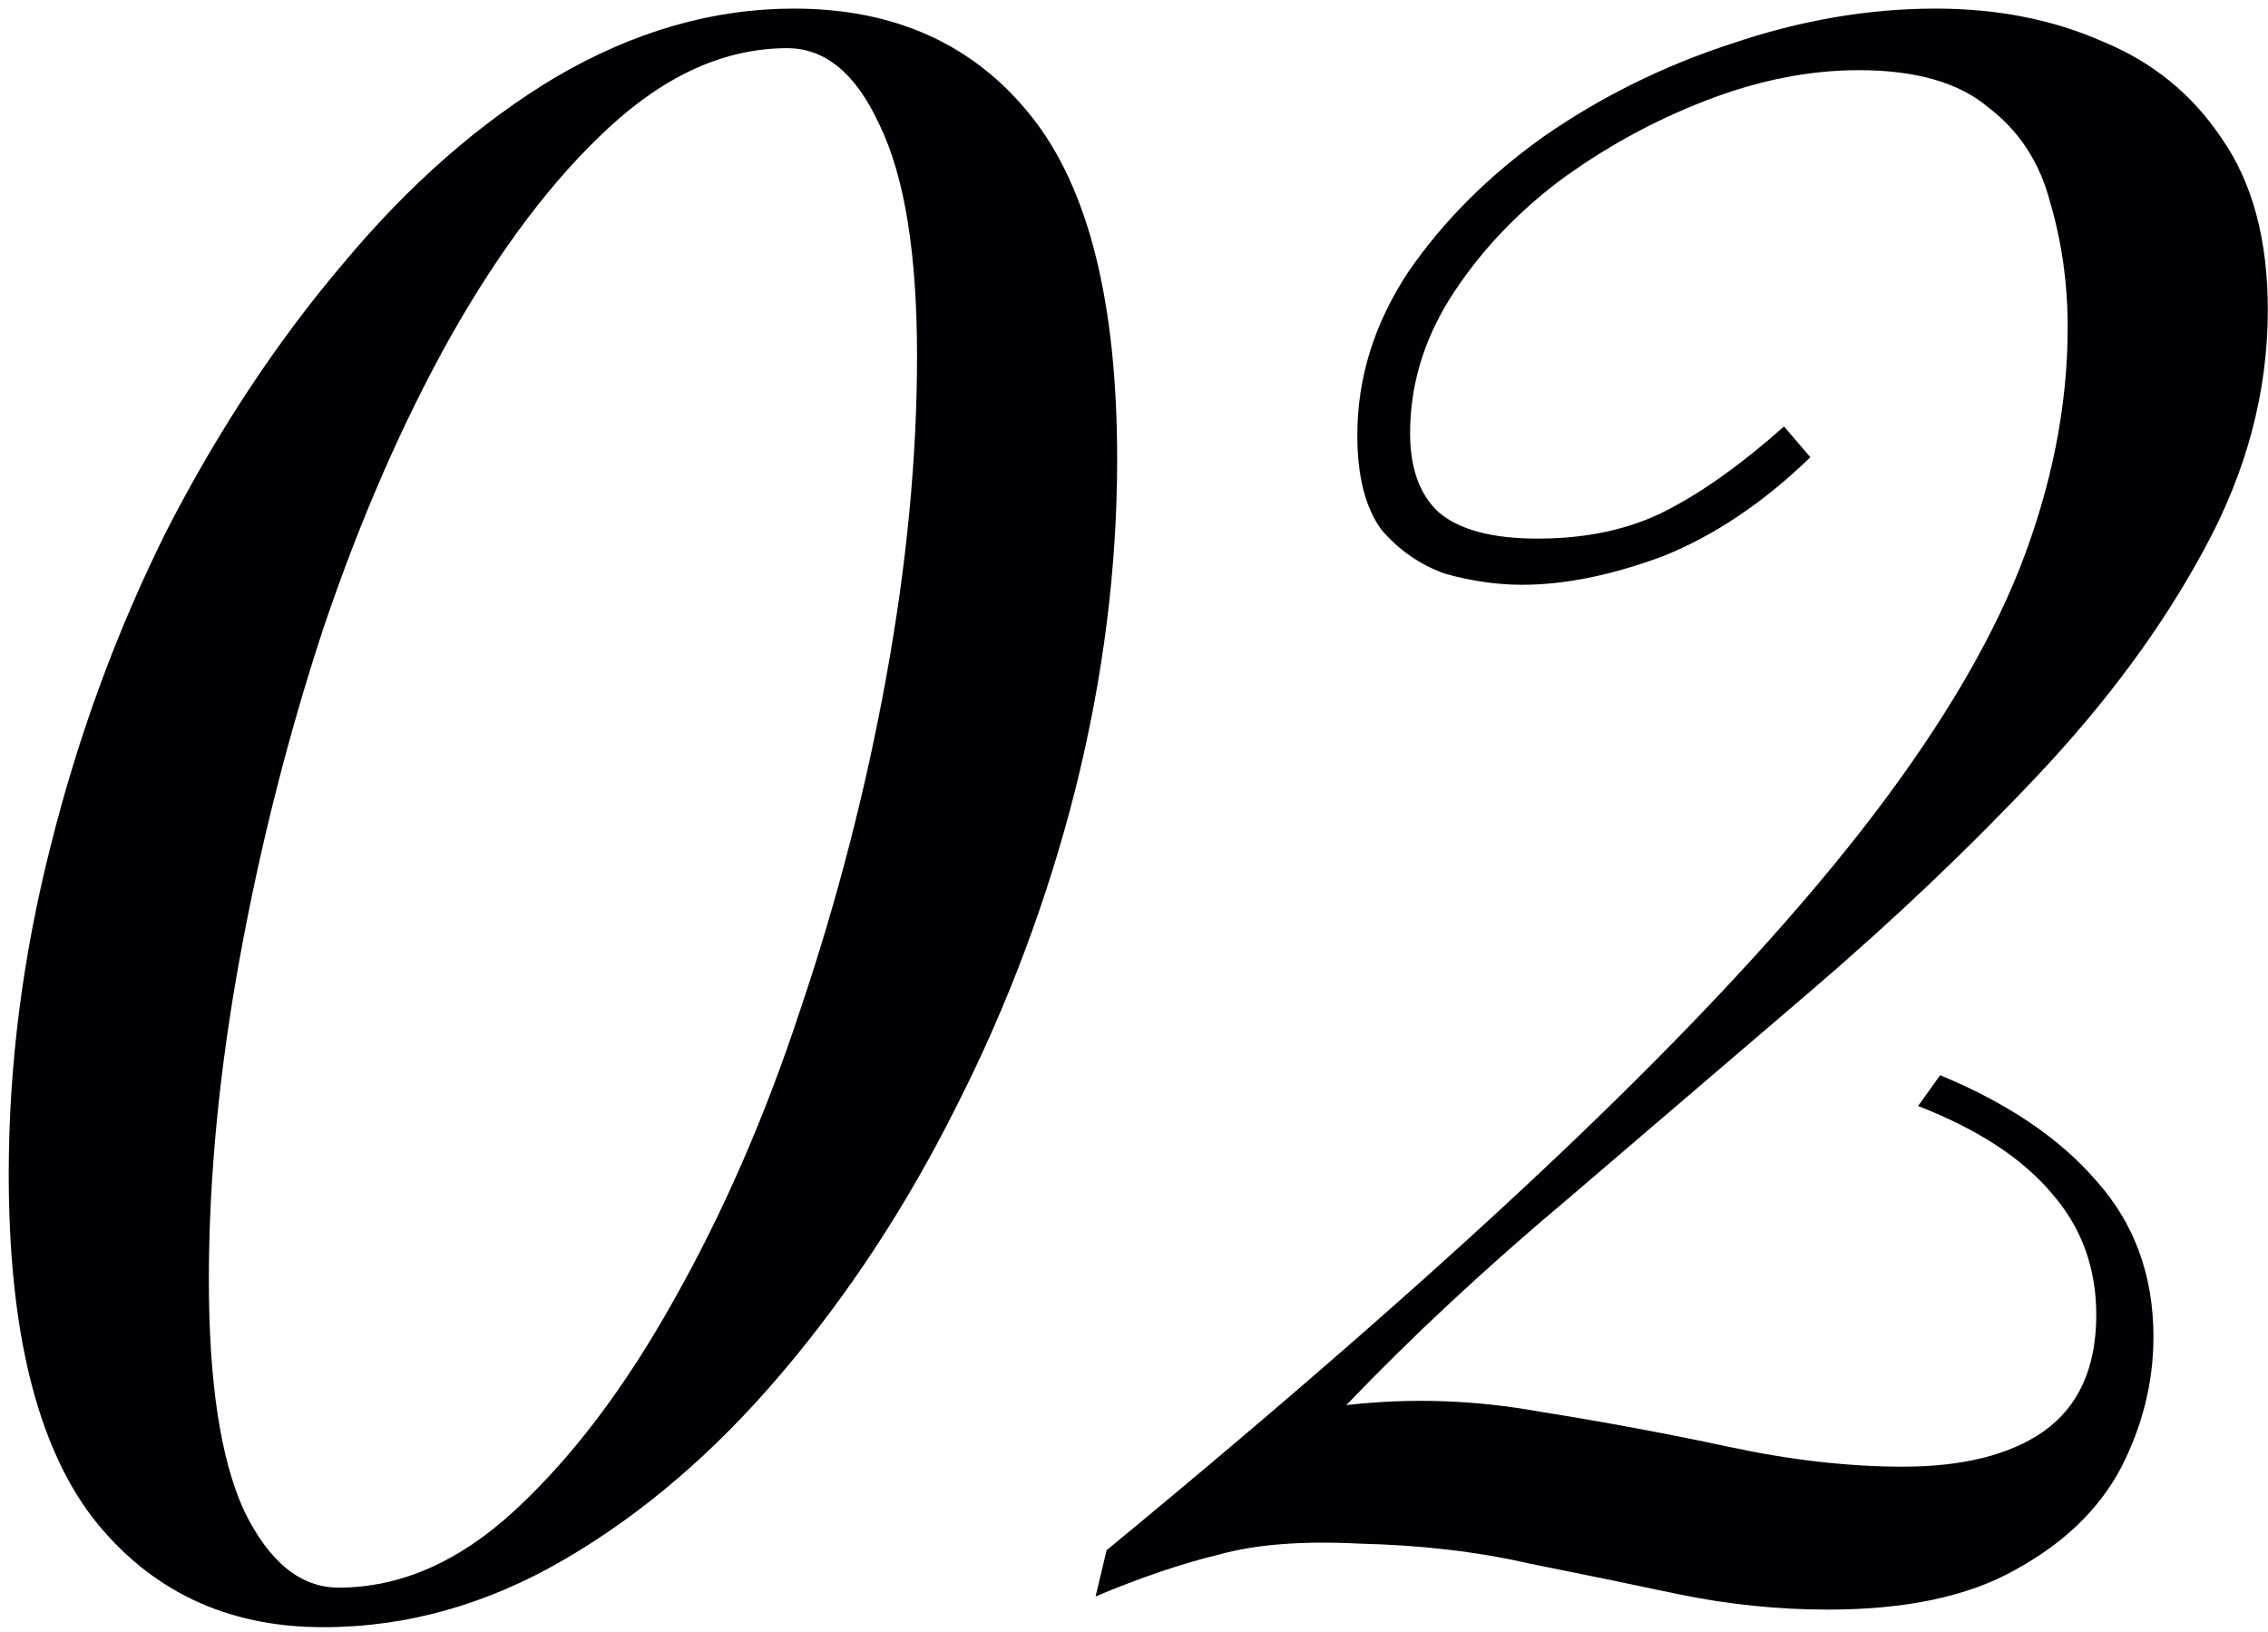 <svg xmlns="http://www.w3.org/2000/svg" width="132" height="95" viewBox="0 0 132 95" fill="none"><path d="M46.204 0.5C52.092 0.5 56.7 2.591 60.028 6.772C63.356 10.953 65.02 17.609 65.02 26.74C65.02 33.055 64.209 39.455 62.588 45.94C60.967 52.34 58.663 58.484 55.676 64.372C52.775 70.175 49.361 75.38 45.436 79.988C41.596 84.511 37.414 88.095 32.892 90.74C28.369 93.385 23.676 94.708 18.812 94.708C13.18 94.708 8.7 92.575 5.372 88.308C2.129 84.041 0.508 77.385 0.508 68.34C0.508 62.025 1.318 55.668 2.94 49.268C4.561 42.783 6.822 36.639 9.724 30.836C12.71 25.033 16.124 19.871 19.964 15.348C23.804 10.74 27.942 7.113 32.38 4.468C36.903 1.823 41.511 0.5 46.204 0.5ZM45.82 2.804C42.236 2.804 38.78 4.34 35.452 7.412C32.209 10.399 29.137 14.452 26.236 19.572C23.42 24.607 20.945 30.281 18.812 36.596C16.764 42.825 15.143 49.225 13.948 55.796C12.753 62.367 12.156 68.596 12.156 74.484C12.156 80.457 12.838 84.937 14.204 87.924C15.655 90.911 17.489 92.404 19.708 92.404C23.292 92.404 26.705 90.911 29.948 87.924C33.276 84.852 36.348 80.799 39.164 75.764C42.065 70.644 44.54 64.969 46.588 58.74C48.721 52.425 50.385 45.983 51.58 39.412C52.775 32.841 53.372 26.612 53.372 20.724C53.372 14.751 52.647 10.271 51.196 7.284C49.831 4.297 48.038 2.804 45.82 2.804Z" fill="#000104"></path><path d="M112.661 0.5C116.245 0.5 119.487 1.14 122.389 2.42C125.29 3.615 127.594 5.492 129.301 8.052C131.093 10.612 131.989 13.94 131.989 18.036C131.989 22.815 130.751 27.465 128.277 31.988C125.887 36.425 122.687 40.777 118.677 45.044C114.666 49.311 110.271 53.492 105.493 57.588C100.799 61.599 96.064 65.652 91.285 69.748C86.506 73.759 82.197 77.769 78.357 81.78C82.112 81.353 85.866 81.481 89.621 82.164C93.376 82.761 97.045 83.444 100.629 84.212C104.213 84.98 107.583 85.364 110.741 85.364C114.239 85.364 116.97 84.681 118.933 83.316C120.981 81.865 122.005 79.604 122.005 76.532C122.005 73.801 121.151 71.455 119.445 69.492C117.738 67.444 115.135 65.737 111.637 64.372L112.917 62.58C116.842 64.201 119.871 66.249 122.005 68.724C124.223 71.199 125.333 74.228 125.333 77.812C125.333 80.457 124.693 83.017 123.413 85.492C122.133 87.881 120.085 89.844 117.269 91.38C114.538 92.916 110.911 93.684 106.389 93.684C103.487 93.684 100.586 93.385 97.685 92.788C94.869 92.191 91.968 91.593 88.981 90.996C85.994 90.313 82.709 89.929 79.125 89.844C75.797 89.673 73.066 89.887 70.933 90.484C68.799 90.996 66.41 91.807 63.765 92.916L64.405 90.228C75.072 81.439 83.989 73.631 91.157 66.804C98.325 59.977 104.042 53.833 108.309 48.372C112.575 42.911 115.647 37.833 117.525 33.14C119.402 28.361 120.341 23.668 120.341 19.06C120.341 16.5 119.999 14.068 119.317 11.764C118.719 9.46 117.525 7.625 115.733 6.26C114.026 4.809 111.509 4.084 108.181 4.084C105.279 4.084 102.293 4.681 99.221 5.876C96.149 7.071 93.29 8.649 90.645 10.612C88.085 12.575 85.994 14.836 84.373 17.396C82.837 19.871 82.069 22.473 82.069 25.204C82.069 27.252 82.624 28.788 83.733 29.812C84.927 30.836 86.847 31.348 89.493 31.348C92.394 31.348 94.912 30.793 97.045 29.684C99.178 28.575 101.439 26.953 103.829 24.82L105.365 26.612C102.634 29.257 99.775 31.177 96.789 32.372C93.802 33.481 91.072 34.036 88.597 34.036C87.146 34.036 85.653 33.823 84.117 33.396C82.666 32.884 81.429 32.031 80.405 30.836C79.466 29.556 78.997 27.721 78.997 25.332C78.997 22.004 79.978 18.847 81.941 15.86C83.989 12.873 86.634 10.228 89.877 7.924C93.205 5.62 96.832 3.828 100.757 2.548C104.767 1.183 108.735 0.5 112.661 0.5Z" fill="#000104"></path></svg>